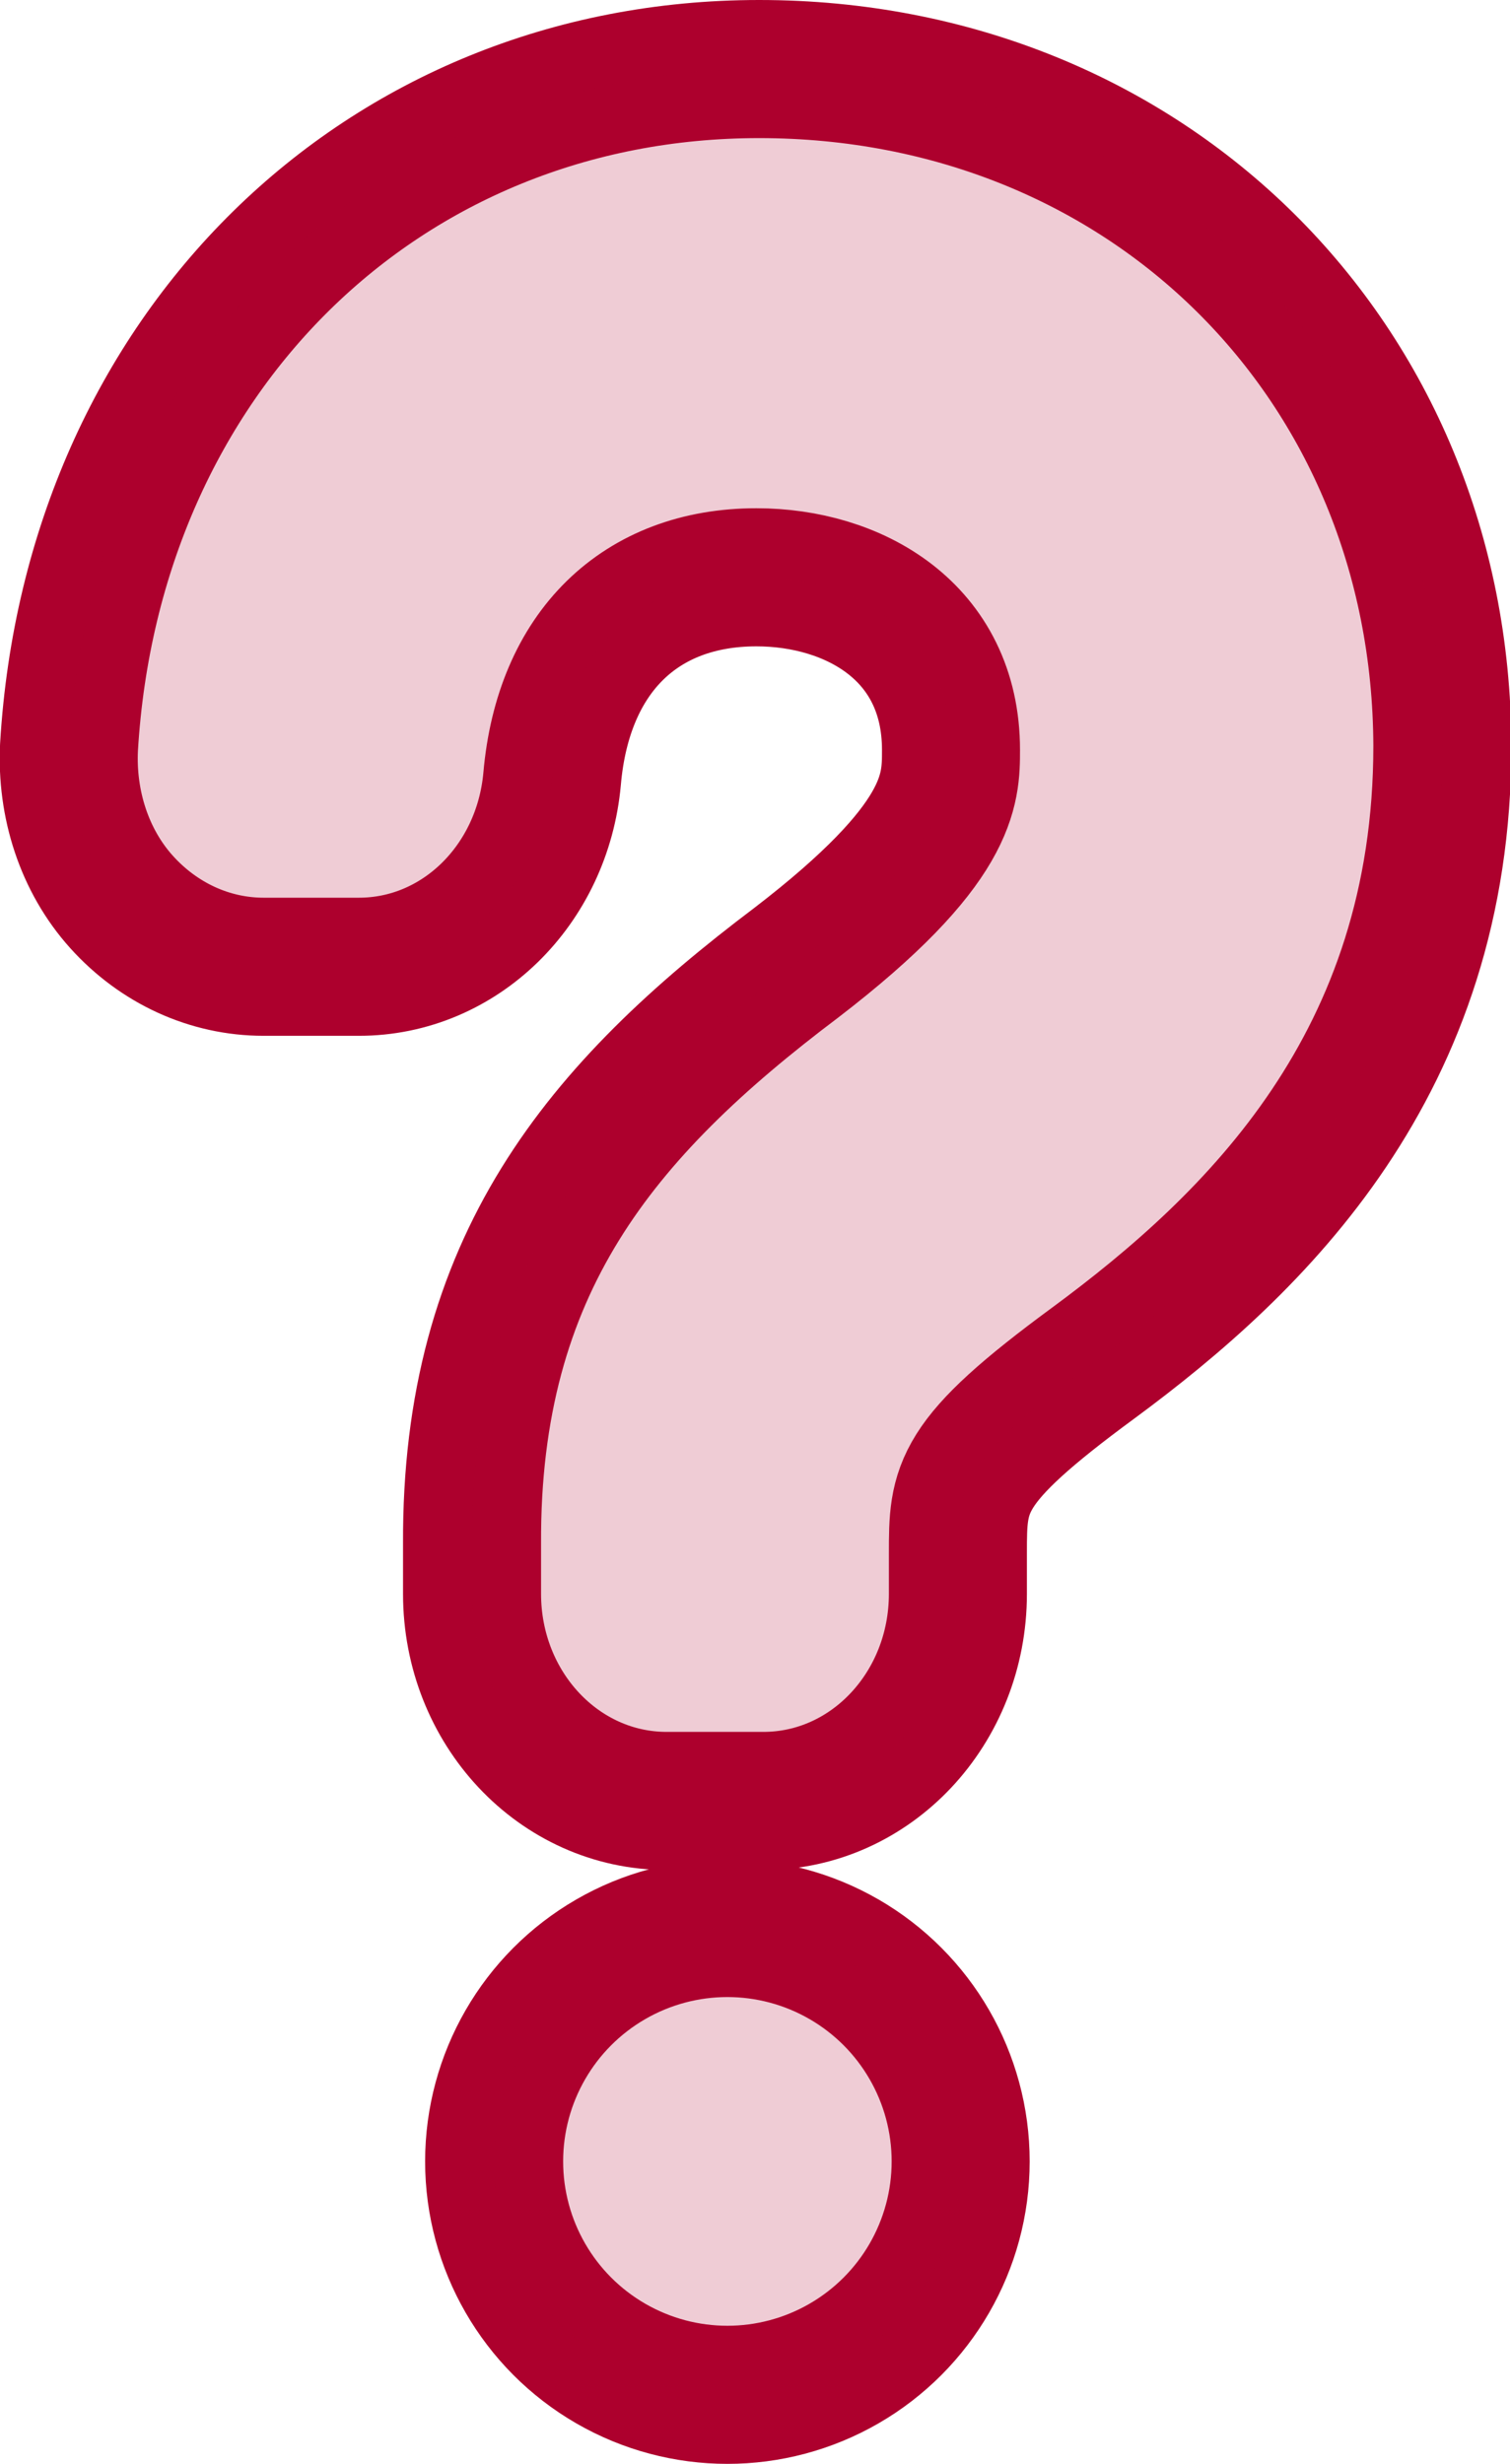 <?xml version="1.0" encoding="UTF-8"?><svg id="a" xmlns="http://www.w3.org/2000/svg" viewBox="0 0 10.94 17.84"><defs><style>.b{fill:none;stroke:#ad002d;stroke-linecap:round;stroke-linejoin:round;}.c{fill:#ad002d;}.d{opacity:.2;}</style></defs><g><path class="b" d="M5.5,.5C2.77,.5,.67,2.56,.5,5.41c-.02,.41,.11,.82,.38,1.12,.27,.3,.64,.47,1.03,.47h.69c.73,0,1.33-.59,1.4-1.36,.08-.92,.64-1.46,1.48-1.46,.7,0,1.41,.39,1.41,1.25,0,.29,0,.68-1.12,1.54-1.42,1.07-2.36,2.19-2.35,4.21v.36c0,.83,.63,1.5,1.41,1.5h.7c.78,0,1.41-.67,1.41-1.5v-.29c0-.48,0-.66,.98-1.38,1.18-.87,2.53-2.17,2.53-4.47C10.44,2.61,8.31,.5,5.5,.5Z"/><circle class="b" cx="5.27" cy="15.65" r="1.69"/></g><g class="d"><path class="c" d="M5.5,.5C2.77,.5,.67,2.56,.5,5.41c-.02,.41,.11,.82,.38,1.12,.27,.3,.64,.47,1.03,.47h.69c.73,0,1.33-.59,1.4-1.36,.08-.92,.64-1.46,1.48-1.46,.7,0,1.41,.39,1.41,1.25,0,.29,0,.68-1.12,1.54-1.42,1.07-2.36,2.19-2.35,4.21v.36c0,.83,.63,1.5,1.41,1.5h.7c.78,0,1.41-.67,1.41-1.5v-.29c0-.48,0-.66,.98-1.38,1.18-.87,2.53-2.17,2.53-4.47C10.44,2.61,8.31,.5,5.5,.5Z"/><circle class="c" cx="5.27" cy="15.65" r="1.69"/></g></svg>